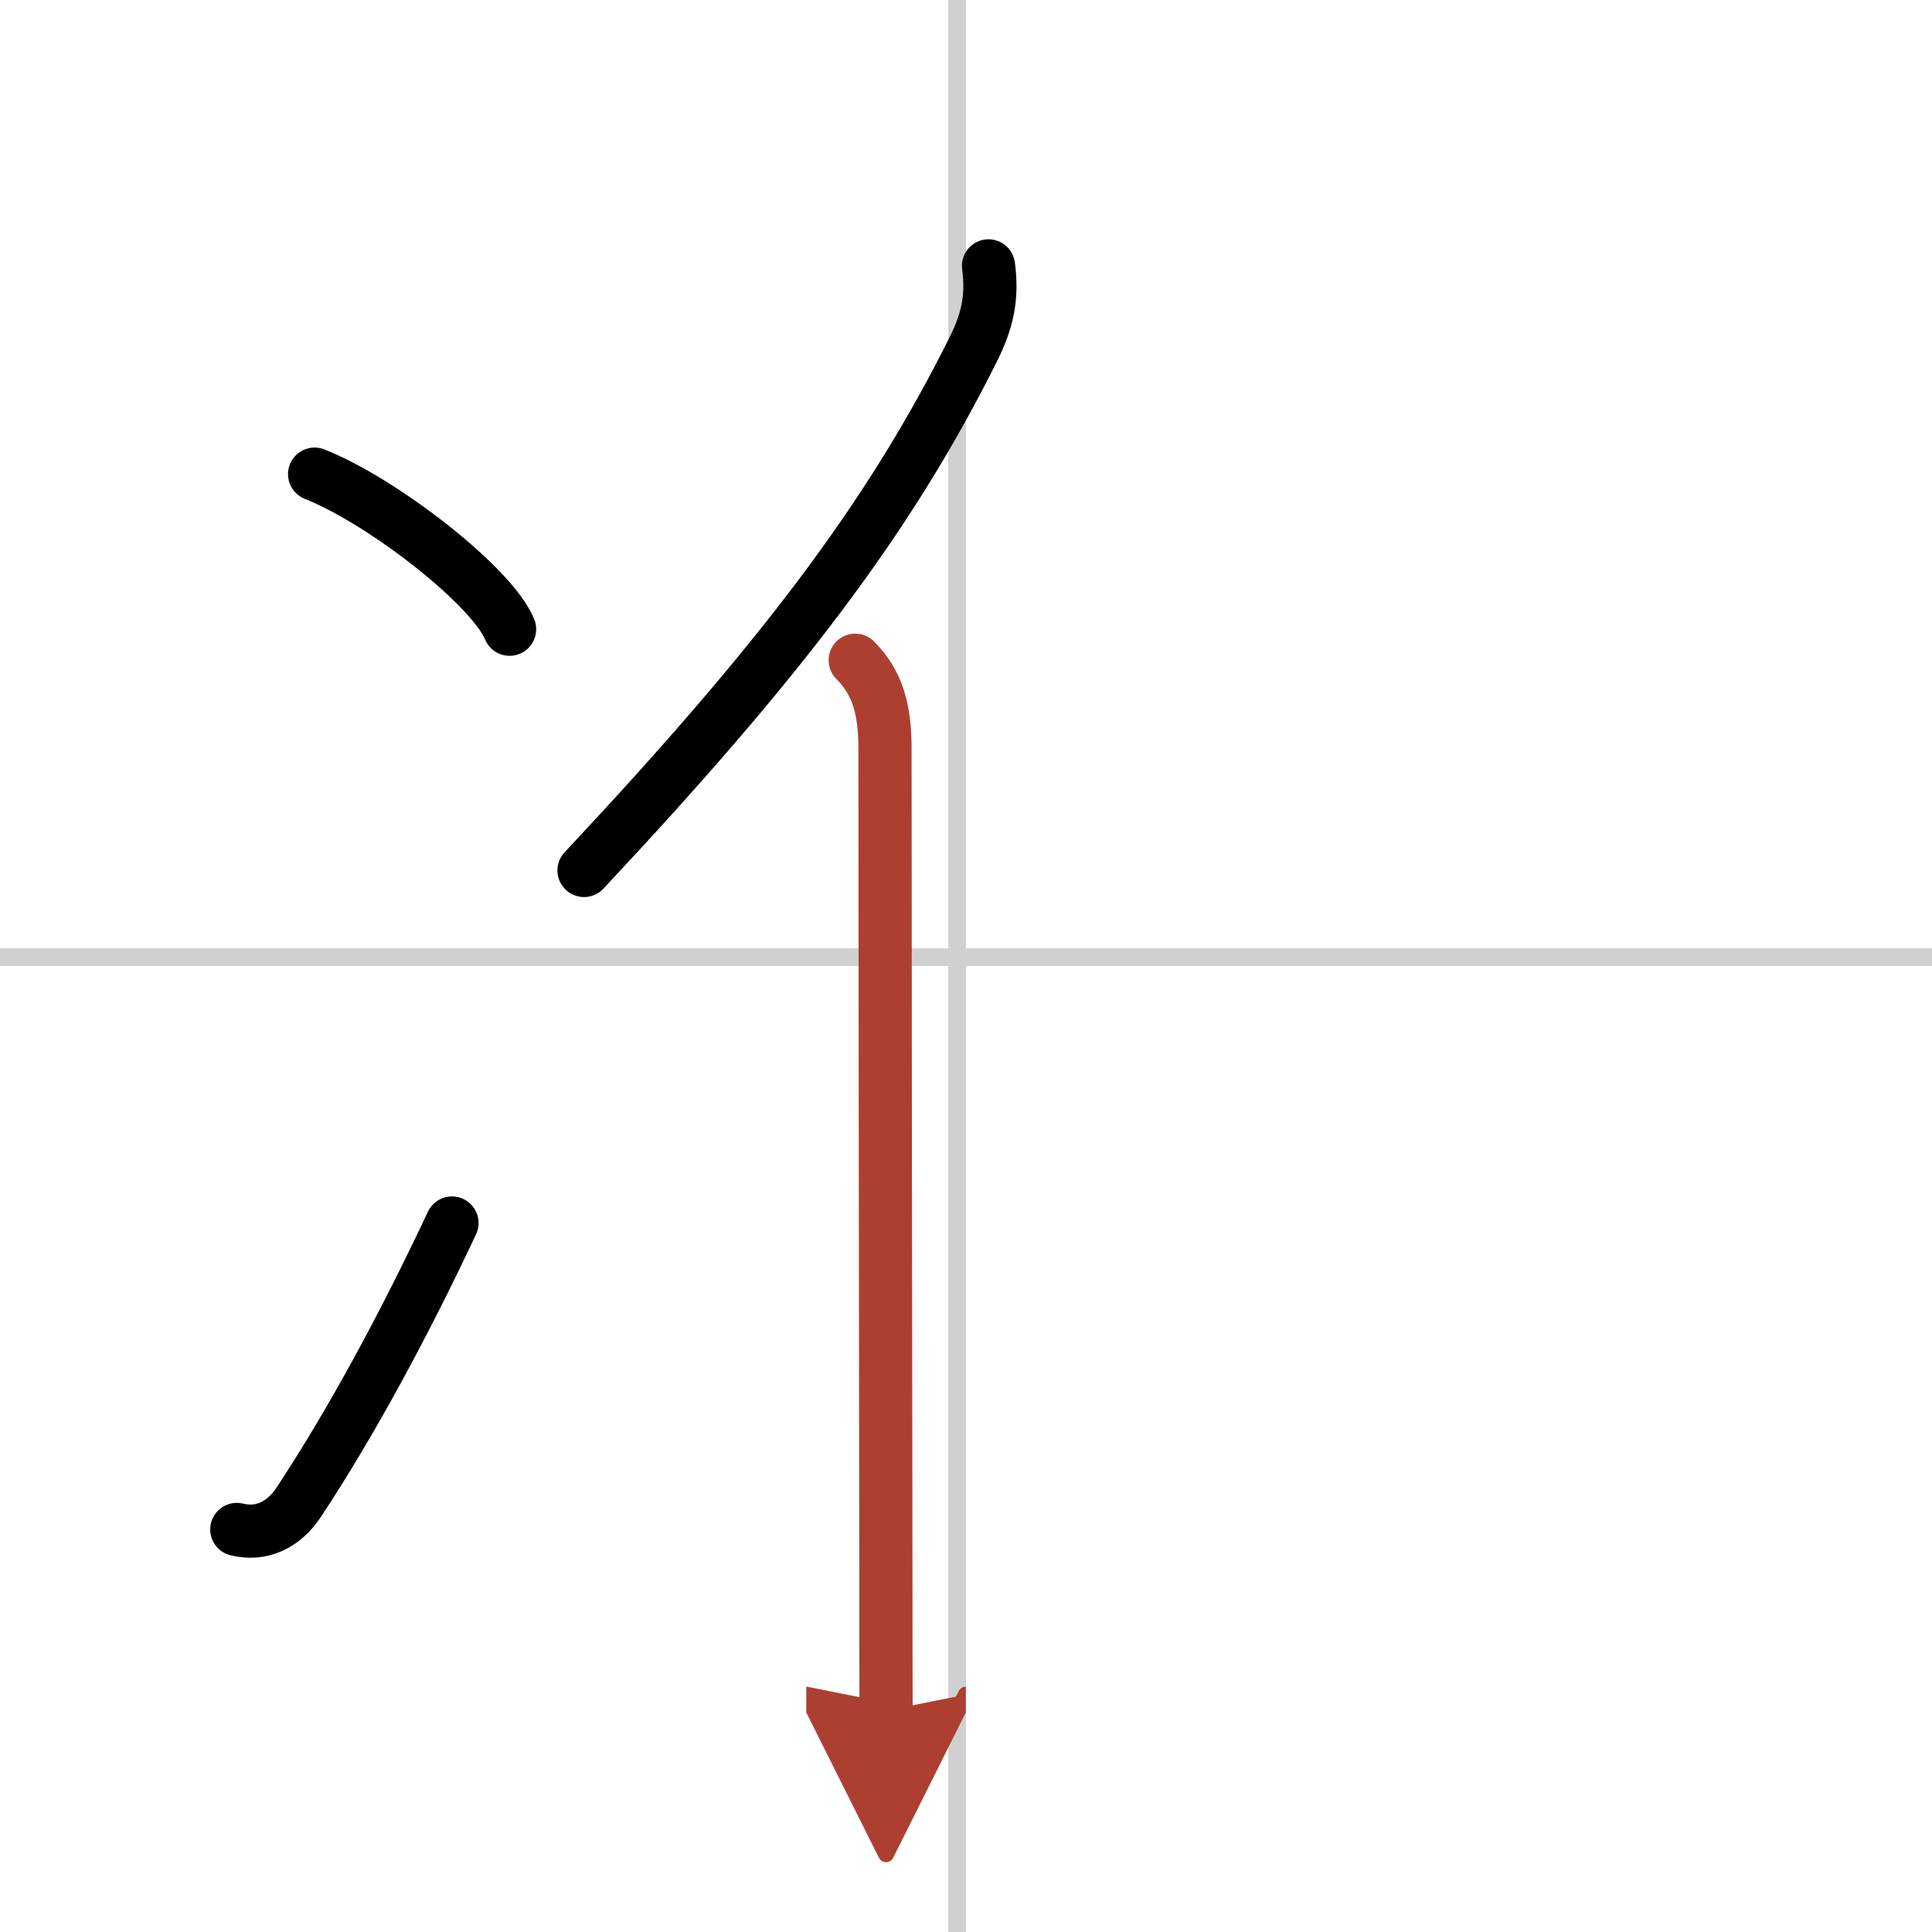 <svg width="400" height="400" viewBox="0 0 109 109" xmlns="http://www.w3.org/2000/svg"><defs><marker id="a" markerWidth="4" orient="auto" refX="1" refY="5" viewBox="0 0 10 10"><polyline points="0 0 10 5 0 10 1 5" fill="#ad3f31" stroke="#ad3f31"/></marker></defs><g fill="none" stroke="#000" stroke-linecap="round" stroke-linejoin="round" stroke-width="3"><rect width="100%" height="100%" fill="#fff" stroke="#fff"/><line x1="54" x2="54" y2="109" stroke="#d0d0d0" stroke-width="1"/><line x2="109" y1="54" y2="54" stroke="#d0d0d0" stroke-width="1"/><path d="m17.75 26.75c3.88 1.54 10.03 6.35 11 8.75"/><path d="m13.36 86.29c1.39 0.34 2.64-0.25 3.49-1.53 2.97-4.5 5.95-10.01 8.65-15.76"/><path d="m55.77 15c0.24 1.78-0.07 3.1-0.82 4.63-4.8 9.65-10.98 17.71-22 29.48"/><path d="m48.25 37.25c1.25 1.25 1.68 2.75 1.68 4.98 0 7.3 0.03 33.17 0.05 46.4 0 4.48 0.01 7.51 0.01 7.88" marker-end="url(#a)" stroke="#ad3f31"/></g></svg>

